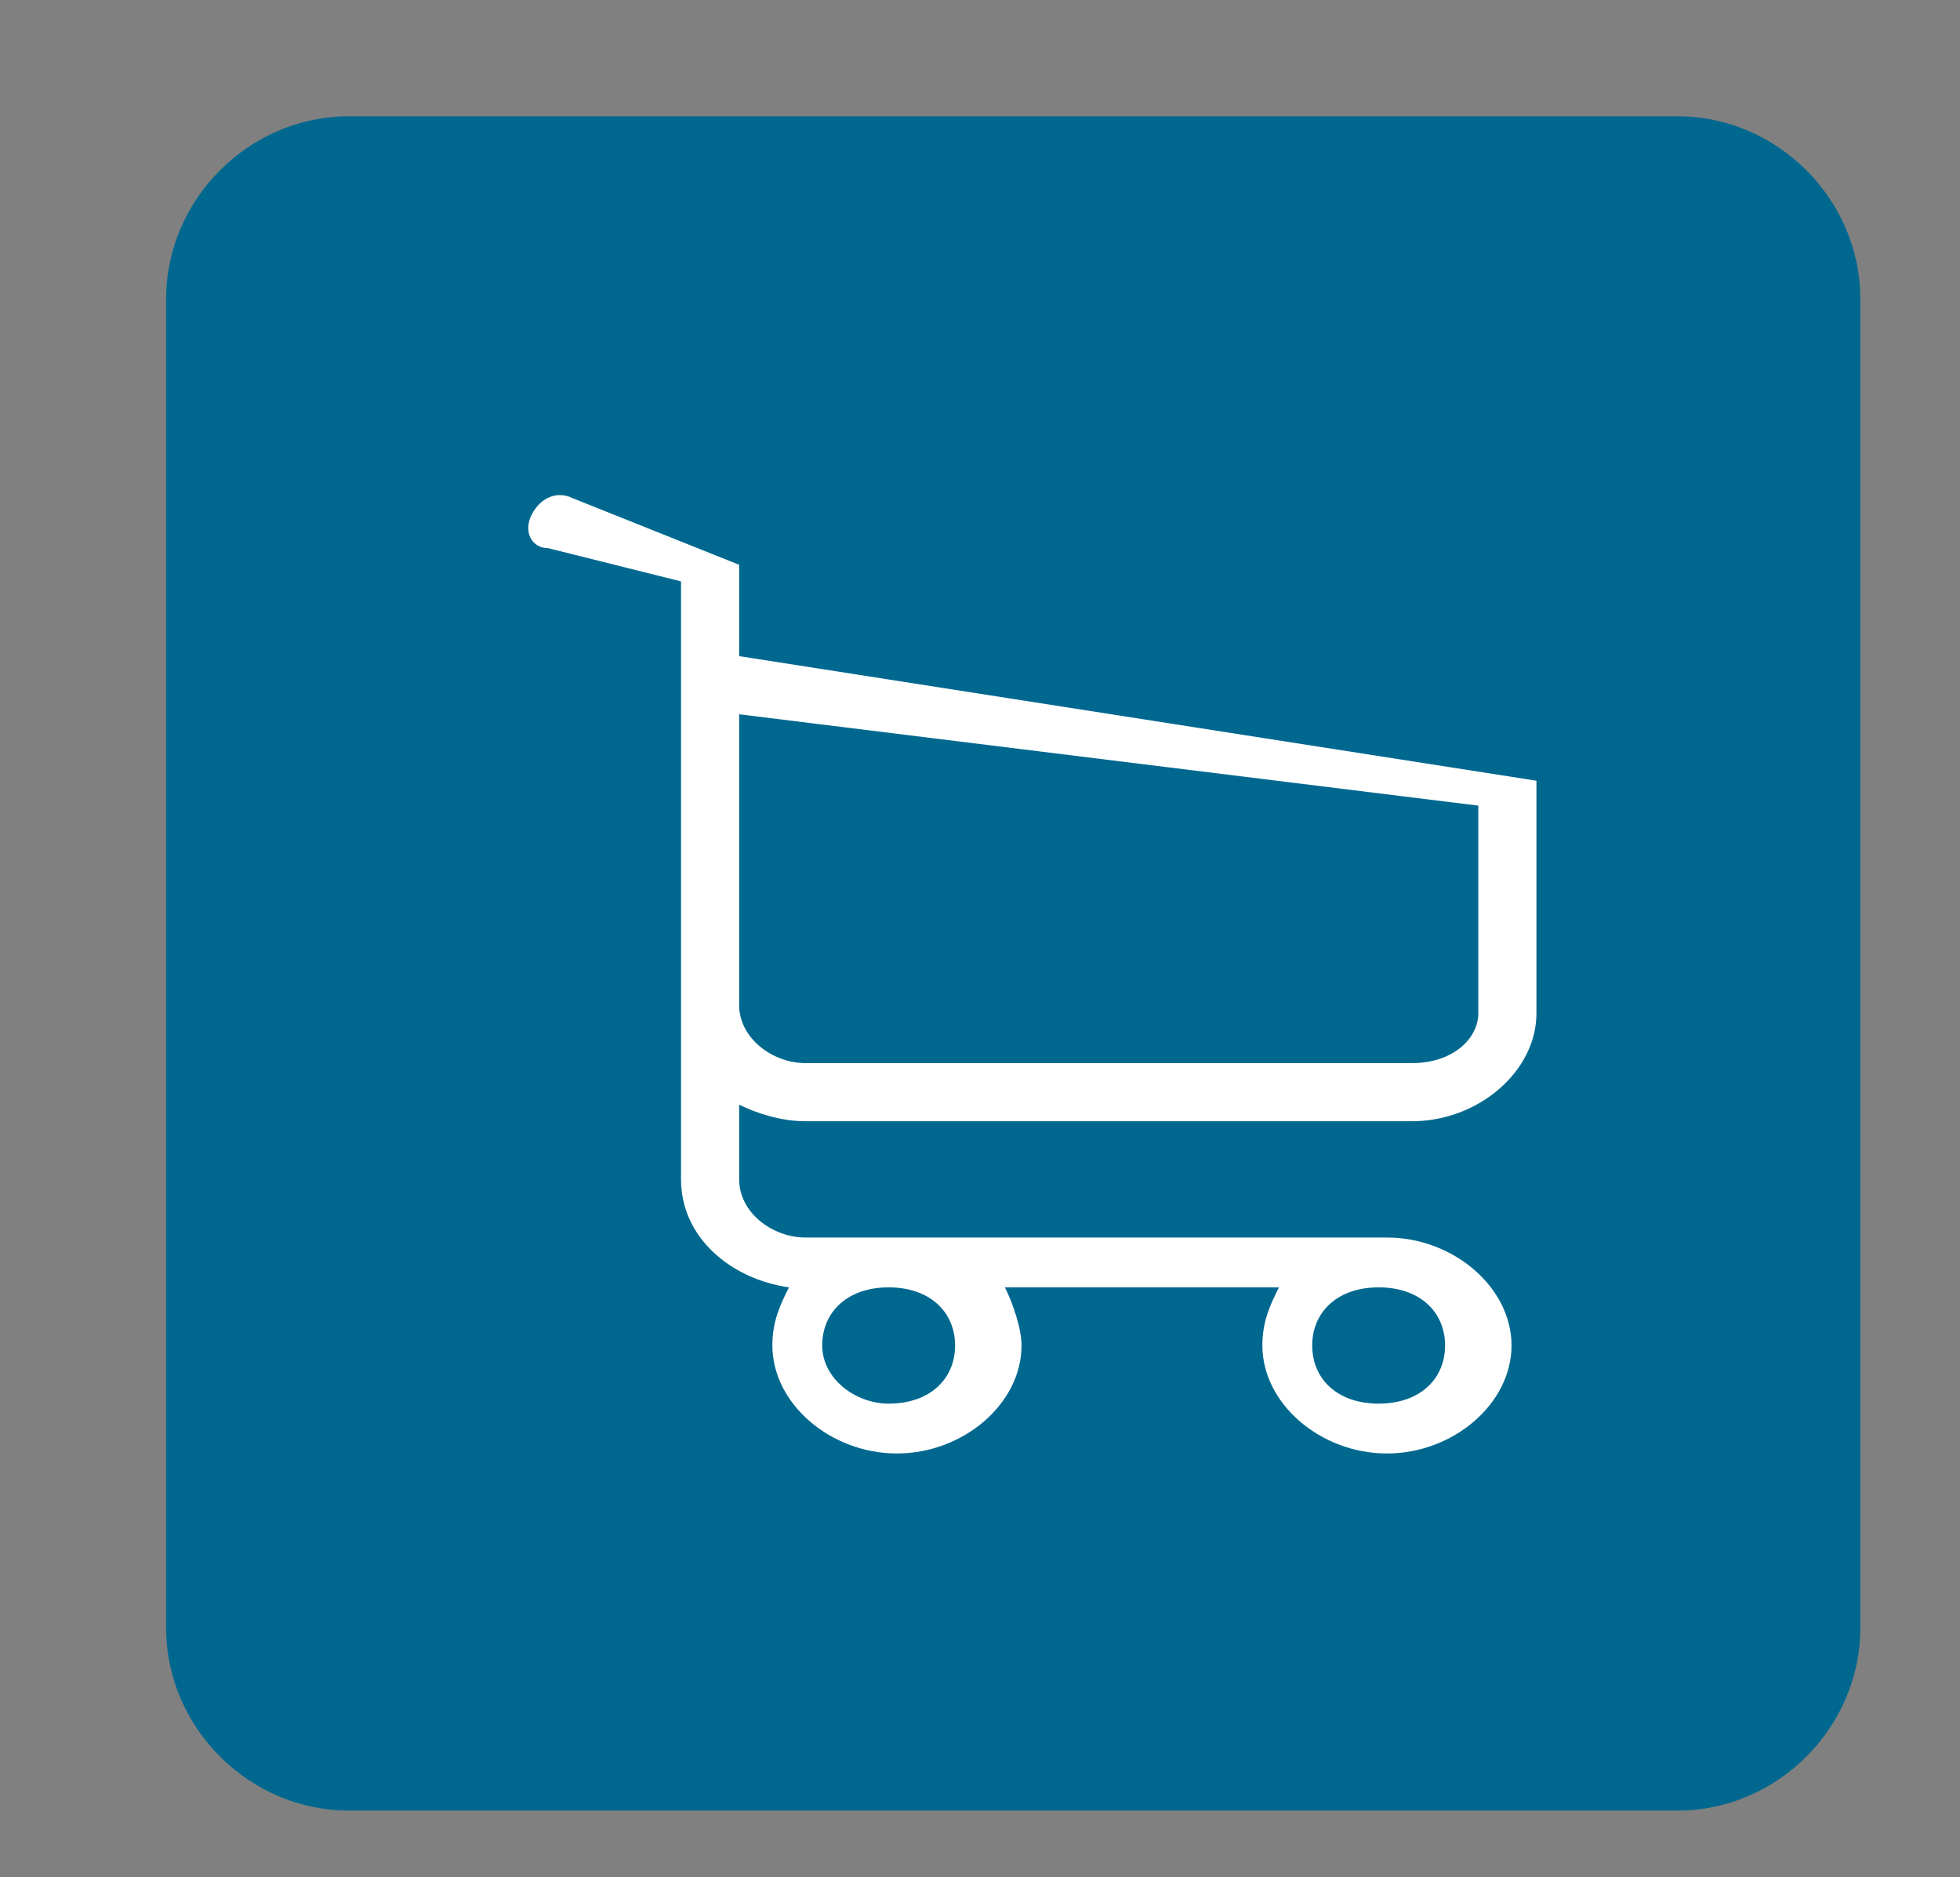 <svg xmlns="http://www.w3.org/2000/svg" xmlns:xlink="http://www.w3.org/1999/xlink" id="Calque_1" x="0px" y="0px" viewBox="0 0 23.6 22.6" style="enable-background:new 0 0 23.6 22.6;" xml:space="preserve">
<rect x="0" y="0" width="23.6" height="22.6" fill="#808080" stroke="none"/>
<style type="text/css">
	.st0{clip-path:url(#SVGID_2_);fill:#00688F;}
	.st1{clip-path:url(#SVGID_2_);fill:#FFFFFF;}
	.st2{clip-path:url(#SVGID_2_);fill:#12120D;}
	.st3{clip-path:url(#SVGID_4_);fill:#00688F;}
	.st4{clip-path:url(#SVGID_4_);fill:#FFFFFF;}
	.st5{fill:#FFFFFF;}
	.st6{clip-path:url(#SVGID_6_);fill:#FFFFFF;}
	.st7{clip-path:url(#SVGID_6_);fill:#00688F;}
	.st8{clip-path:url(#SVGID_8_);fill:#FFFFFF;}
	.st9{clip-path:url(#SVGID_10_);fill:#00688F;}
	.st10{clip-path:url(#SVGID_10_);fill:#FFFFFF;}
</style>
<g>
	<defs>
		<rect id="SVGID_1_" x="2" y="1.4" width="21" height="183.7"></rect>
	</defs>
	<clipPath id="SVGID_2_">
		<use xlink:href="#SVGID_1_" style="overflow:visible;"></use>
	</clipPath>
	<path class="st0" d="M5,164.7c-1.6,0-3,1.3-3,3v14.5c0,1.6,1.3,3,3,3h14.5c1.6,0,3-1.3,3-3v-14.5c0-1.6-1.3-3-3-3H5z"></path>
	<path class="st1" d="M15.7,176.5c-0.3,0-0.4,0.1-0.6,0.1l-1.9-1.9l1.5-1.5l2-0.7l1.5-2.4c0.1-0.1,0.1-0.3,0-0.4l-0.8-0.8   c-0.1-0.1-0.3-0.1-0.4-0.1l-2.4,1.4l-0.8,2l-1.5,1.5l-1.7-1.9c0-0.2,0.1-0.4,0.1-0.6c0-1.7-1.6-2.9-3.2-2.5l1,1   c0.5,0.5,0.5,1.3,0,1.8s-1.3,0.5-1.8,0l-1-0.9c-0.5,1.9,1.2,3.6,3.1,3.1l1.9,1.8l-0.8,0.8c-0.4-0.1-0.9,0-1.2,0.3l-2.6,2.6   c-0.5,0.5-0.6,1.3-0.1,1.8c0.5,0.6,1.3,0.6,1.9,0.1l2.7-2.7c0.3-0.3,0.4-0.8,0.3-1.2l0.8-0.8l1.9,1.8c-0.1,0.2-0.1,0.4-0.1,0.6   c0,1.7,1.6,2.9,3.2,2.5l-1-1c-0.5-0.5-0.5-1.3,0-1.8c0.5-0.5,1.3-0.5,1.8,0l1,1C18.6,178.1,17.3,176.5,15.7,176.5"></path>
	<path class="st0" d="M4.2,1.4C3,1.4,2,2.4,2,3.6v16c0,1.2,1,2.2,2.2,2.2h16c1.2,0,2.2-1,2.2-2.2v-16c0-1.2-1-2.2-2.2-2.2H4.2z"></path>
	<path class="st1" d="M17,12.8H9.7c-0.4,0-0.8-0.3-0.8-0.7V8.6l8.9,1.1v2.5C17.8,12.5,17.5,12.8,17,12.8 M17.4,16.2   c0,0.4-0.3,0.7-0.8,0.7s-0.8-0.3-0.8-0.7c0-0.4,0.3-0.7,0.8-0.7S17.4,15.8,17.4,16.2 M11.5,16.2c0,0.4-0.3,0.7-0.8,0.7   c-0.4,0-0.8-0.3-0.8-0.7c0-0.4,0.3-0.7,0.8-0.7C11.2,15.5,11.5,15.8,11.5,16.2 M9.7,13.5H17c0.8,0,1.5-0.6,1.5-1.3V9.4c0,0,0,0,0,0   c0,0,0,0,0,0c0,0,0,0,0,0c0,0,0,0,0,0c0,0,0,0,0,0c0,0,0,0,0,0s0,0,0,0c0,0,0,0,0,0l0,0c0,0,0,0,0,0c0,0,0,0,0,0c0,0,0,0,0,0   c0,0,0,0,0,0c0,0,0,0,0,0c0,0,0,0,0,0l0,0c0,0,0,0,0,0c0,0,0,0,0,0c0,0,0,0,0,0c0,0,0,0,0,0l0,0l0,0c0,0,0,0,0,0c0,0,0,0,0,0   c0,0,0,0,0,0c0,0,0,0,0,0c0,0,0,0,0,0L8.9,7.9V6.8c0,0,0,0,0,0c0,0,0,0,0,0c0,0,0,0,0,0c0,0,0,0,0,0c0,0,0,0,0,0l0,0c0,0,0,0,0,0   c0,0,0,0,0,0c0,0,0,0,0,0c0,0,0,0,0,0c0,0,0,0,0,0c0,0,0,0,0,0c0,0,0,0,0,0l0,0l0,0c0,0,0,0,0,0c0,0,0,0,0,0c0,0,0,0,0,0   c0,0,0,0,0,0c0,0,0,0,0,0c0,0,0,0,0,0l-2-0.8c-0.2-0.1-0.4,0-0.5,0.2c-0.1,0.2,0,0.4,0.2,0.4L8.2,7v7.2c0,0.7,0.6,1.2,1.3,1.3   c-0.1,0.2-0.2,0.4-0.2,0.7c0,0.7,0.7,1.3,1.5,1.3c0.8,0,1.5-0.6,1.5-1.3c0-0.2-0.1-0.5-0.2-0.7h3.3c-0.1,0.2-0.2,0.4-0.2,0.7   c0,0.7,0.7,1.3,1.5,1.3c0.8,0,1.5-0.6,1.5-1.3c0-0.7-0.7-1.3-1.5-1.3h-7c-0.4,0-0.8-0.3-0.8-0.7v-0.9C9.1,13.4,9.4,13.5,9.7,13.5"></path>
	<path class="st0" d="M5,123.9c-1.6,0-3,1.3-3,3v14.5c0,1.6,1.3,3,3,3h14.5c1.6,0,3-1.3,3-3v-14.5c0-1.6-1.3-3-3-3H5z"></path>
	<path class="st1" d="M15.6,134v-1.8c0.3,0.2,0.5,0.5,0.5,0.9C16.1,133.5,15.9,133.9,15.6,134 M14.9,136.8c-0.8-0.7-2.2-1.8-4.7-1.8   H9.4v-3.8h0.8c1,0,2.4-0.2,4.7-2V136.8z M6.3,133.5v-0.9c0-0.8,0.6-1.5,1.3-1.5h1.2v3.8H7.6C6.9,135,6.3,134.4,6.3,133.5    M15.6,131.4v-2.9c0-0.2-0.1-0.3-0.2-0.4c-0.1-0.1-0.2-0.1-0.4,0c-2.4,2-3.9,2.2-4.8,2.2H7.6c-1.1,0-2,1-2,2.3v0.9   c0,1.3,0.9,2.3,2,2.3h1.3l1.4,4c0.1,0.2,0.2,0.2,0.3,0.2c0,0,0.1,0,0.1,0c0.2-0.1,0.3-0.3,0.2-0.5l-1.3-3.7h0.7   c3.3,0,4.7,2.1,4.7,2.2c0.1,0.1,0.2,0.2,0.3,0.2c0,0,0.1,0,0.1,0c0.1-0.1,0.2-0.2,0.2-0.4v-2.9c0.7-0.2,1.2-0.9,1.2-1.7   C16.8,132.3,16.3,131.5,15.6,131.4"></path>
	<path class="st1" d="M17.6,133.5h1.3c0.2,0,0.3-0.2,0.3-0.4"></path>
	<path class="st1" d="M17.1,131.9c0.1,0.2,0.2,0.3,0.3,0.3c0,0,0.1,0,0.1,0l1.3-0.6c0.2-0.1,0.3-0.3,0.2-0.5   c-0.1-0.2-0.3-0.3-0.4-0.2l-1.3,0.6C17.1,131.4,17,131.6,17.1,131.9"></path>
	<path class="st1" d="M18.8,134.7l-1.3-0.6c-0.2-0.1-0.4,0-0.4,0.2c-0.1,0.2,0,0.4,0.2,0.5l1.3,0.6c0,0,0.1,0,0.1,0   c0.1,0,0.3-0.1,0.3-0.3C19.1,135,19,134.8,18.8,134.7"></path>
	<path class="st0" d="M4.2,42.2c-1.2,0-2.2,1-2.2,2.2v16c0,1.2,1,2.2,2.2,2.2h16.7c1.2,0,2.2-1,2.2-2.2v-16c0-1.2-1-2.2-2.2-2.2H4.2   z"></path>
	<path class="st2" d="M7.4,47C7.3,47,7.3,47,7.4,47l-0.1,2.3c0,0,0,0.1,0.1,0.1h11.1c0.1,0,0.2-0.1,0.2-0.2v-2   c0-0.1-0.1-0.2-0.2-0.2H7.4z M18.5,49.7H7.4c-0.3,0-0.5-0.2-0.5-0.5v-2.2c0-0.3,0.2-0.5,0.5-0.5h11.1c0.3,0,0.6,0.3,0.6,0.6v2   C19.1,49.5,18.8,49.7,18.5,49.7"></path>
	<path class="st1" d="M16.6,47.8c-0.1,0-0.2-0.1-0.2-0.2v-0.8c0-0.1,0.1-0.2,0.2-0.2s0.2,0.1,0.2,0.2v0.8   C16.8,47.7,16.8,47.8,16.6,47.8"></path>
	<path class="st1" d="M15.8,48.2c-0.1,0-0.2-0.1-0.2-0.2v-1.2c0-0.1,0.1-0.2,0.2-0.2c0.1,0,0.2,0.1,0.2,0.2V48   C16,48.1,16,48.2,15.8,48.2"></path>
	<path class="st1" d="M17.5,48.2c-0.1,0-0.2-0.1-0.2-0.2v-1.2c0-0.1,0.1-0.2,0.2-0.2c0.1,0,0.2,0.1,0.2,0.2V48   C17.7,48.1,17.6,48.2,17.5,48.2"></path>
	<path class="st1" d="M15,47.8c-0.1,0-0.2-0.1-0.2-0.2v-0.8c0-0.1,0.1-0.2,0.2-0.2c0.1,0,0.2,0.1,0.2,0.2v0.8   C15.2,47.7,15.1,47.8,15,47.8"></path>
	<path class="st1" d="M14.2,48.2c-0.1,0-0.2-0.1-0.2-0.2v-1.2c0-0.1,0.1-0.2,0.2-0.2c0.1,0,0.2,0.1,0.2,0.2V48   C14.4,48.1,14.3,48.2,14.2,48.2"></path>
	<path class="st1" d="M13.4,47.8c-0.1,0-0.2-0.1-0.2-0.2v-0.8c0-0.1,0.1-0.2,0.2-0.2c0.1,0,0.2,0.1,0.2,0.2v0.8   C13.6,47.7,13.5,47.8,13.4,47.8"></path>
	<path class="st1" d="M12.6,48.2c-0.1,0-0.2-0.1-0.2-0.2v-1.2c0-0.1,0.1-0.2,0.2-0.2c0.1,0,0.2,0.1,0.2,0.2V48   C12.8,48.1,12.7,48.2,12.6,48.2"></path>
	<path class="st1" d="M11.8,47.8c-0.1,0-0.2-0.1-0.2-0.2v-0.8c0-0.1,0.1-0.2,0.2-0.2c0.1,0,0.2,0.1,0.2,0.2v0.8   C12,47.7,11.9,47.8,11.8,47.8"></path>
	<path class="st1" d="M11,48.2c-0.1,0-0.2-0.1-0.2-0.2v-1.2c0-0.1,0.1-0.2,0.2-0.2c0.1,0,0.2,0.1,0.2,0.2V48   C11.2,48.1,11.1,48.2,11,48.2"></path>
	<path class="st1" d="M10.1,47.8c-0.1,0-0.2-0.1-0.2-0.2v-0.8c0-0.1,0.1-0.2,0.2-0.2s0.2,0.1,0.2,0.2v0.8   C10.3,47.7,10.3,47.8,10.1,47.8"></path>
	<path class="st1" d="M8.5,47.8c-0.2,0-0.4,0.2-0.4,0.4s0.2,0.4,0.4,0.4s0.4-0.2,0.4-0.4S8.7,47.8,8.5,47.8 M8.5,48.9   c-0.4,0-0.8-0.4-0.8-0.8c0-0.4,0.4-0.8,0.8-0.8s0.8,0.4,0.8,0.8C9.3,48.6,9,48.9,8.5,48.9"></path>
	<path class="st1" d="M12.6,55.9c-0.1,0-0.2-0.1-0.2-0.2v-1.2c0-0.1,0.1-0.2,0.2-0.2c0.1,0,0.2,0.1,0.2,0.2v1.2   C12.8,55.8,12.7,55.9,12.6,55.9"></path>
	<path class="st1" d="M11.8,55.5c-0.1,0-0.2-0.1-0.2-0.2v-0.8c0-0.1,0.1-0.2,0.2-0.2c0.1,0,0.2,0.1,0.2,0.2v0.8   C12,55.4,11.9,55.5,11.8,55.5"></path>
	<path class="st1" d="M11,55.9c-0.1,0-0.2-0.1-0.2-0.2v-1.2c0-0.1,0.1-0.2,0.2-0.2c0.1,0,0.2,0.1,0.2,0.2v1.2   C11.2,55.8,11.1,55.9,11,55.9"></path>
	<path class="st1" d="M10.1,55.5c-0.1,0-0.2-0.1-0.2-0.2v-0.8c0-0.1,0.1-0.2,0.2-0.2s0.2,0.1,0.2,0.2v0.8   C10.3,55.4,10.3,55.5,10.1,55.5"></path>
	<path class="st1" d="M8.5,55.5c-0.2,0-0.4,0.2-0.4,0.4s0.2,0.4,0.4,0.4s0.4-0.2,0.4-0.4S8.7,55.5,8.5,55.5 M8.5,56.6   c-0.4,0-0.8-0.4-0.8-0.8c0-0.4,0.4-0.8,0.8-0.8s0.8,0.4,0.8,0.8C9.3,56.3,9,56.6,8.5,56.6"></path>
	<path class="st1" d="M9,51.2c0,0-0.1,0-0.1,0c-0.1-0.1-0.1-0.2,0-0.3l0.4-0.5c0.1-0.1,0.2-0.1,0.3,0c0.1,0.1,0.1,0.2,0,0.3   l-0.4,0.5C9.1,51.2,9.1,51.2,9,51.2"></path>
	<path class="st1" d="M9.6,51.7c0,0-0.1,0-0.1,0c-0.1-0.1-0.1-0.2,0-0.3l0.7-0.8c0.1-0.1,0.2-0.1,0.3,0c0.1,0.1,0.1,0.2,0,0.3   l-0.7,0.8C9.7,51.7,9.7,51.7,9.6,51.7"></path>
	<path class="st1" d="M10.2,52.2c0,0-0.1,0-0.1,0c-0.1-0.1-0.1-0.2,0-0.3l0.4-0.5c0.1-0.1,0.2-0.1,0.3,0c0.1,0.1,0.1,0.2,0,0.3   l-0.4,0.5C10.4,52.2,10.3,52.2,10.2,52.2"></path>
	<path class="st1" d="M10.8,52.7c0,0-0.1,0-0.1,0c-0.1-0.1-0.1-0.2,0-0.3l0.7-0.8c0.1-0.1,0.2-0.1,0.3,0c0.1,0.1,0.1,0.2,0,0.3   L11,52.7C11,52.7,10.9,52.7,10.8,52.7"></path>
	<path class="st1" d="M11.5,53.2c0,0-0.1,0-0.1,0c-0.1-0.1-0.1-0.2,0-0.3l0.4-0.5c0.1-0.1,0.2-0.1,0.3,0c0.1,0.1,0.1,0.2,0,0.3   l-0.4,0.5C11.6,53.2,11.5,53.2,11.5,53.2"></path>
	<path class="st1" d="M12.1,53.8c0,0-0.1,0-0.1,0c-0.1-0.1-0.1-0.2,0-0.3l0.7-0.8c0.1-0.1,0.2-0.1,0.3,0s0.1,0.2,0,0.3l-0.8,0.8   C12.2,53.7,12.2,53.8,12.1,53.8"></path>
	<path class="st1" d="M12.7,54.3c0,0-0.1,0-0.1,0c-0.1-0.1-0.1-0.2,0-0.3l0.5-0.6c0.1-0.1,0.2-0.1,0.3,0c0.1,0.1,0.1,0.2,0,0.3   l-0.5,0.6C12.8,54.3,12.8,54.3,12.7,54.3"></path>
	<path class="st1" d="M13.3,54.8c0,0-0.1,0-0.1,0c-0.1-0.1-0.1-0.2,0-0.3l0.7-0.8c0.1-0.1,0.2-0.1,0.3,0s0.1,0.2,0,0.3l-0.7,0.8   C13.4,54.8,13.4,54.8,13.3,54.8"></path>
	<path class="st1" d="M13.9,55.3c0,0-0.1,0-0.1,0c-0.1-0.1-0.1-0.2,0-0.3l0.5-0.6c0.1-0.1,0.2-0.1,0.3,0c0.1,0.1,0.1,0.2,0,0.3   l-0.5,0.6C14,55.3,14,55.3,13.9,55.3"></path>
	<path class="st1" d="M14.6,55.8c0,0-0.1,0-0.1,0c-0.1-0.1-0.1-0.2,0-0.3l0.8-0.9c0.1-0.1,0.2-0.1,0.3,0c0.1,0.1,0.1,0.2,0,0.3   l-0.8,0.9C14.7,55.8,14.6,55.8,14.6,55.8"></path>
	<path class="st1" d="M17,55.5c-0.1,0-0.2,0-0.3,0.1c-0.1,0.2-0.1,0.4,0,0.6c0.1,0.1,0.2,0.1,0.3,0.1c0.1,0,0.2-0.1,0.3-0.1   c0.1-0.2,0.1-0.4,0-0.6C17.2,55.5,17.1,55.5,17,55.5 M17,56.6c-0.2,0-0.4-0.1-0.5-0.2c-0.3-0.3-0.4-0.8-0.1-1.1   c0.3-0.3,0.8-0.4,1.1-0.1c0.3,0.3,0.4,0.8,0.1,1.1C17.5,56.5,17.3,56.6,17,56.6L17,56.6z"></path>
	<path class="st1" d="M7.4,47C7.3,47,7.3,47,7.4,47l-0.1,2.3c0,0,0,0.1,0.1,0.1h11.1c0.1,0,0.2-0.1,0.2-0.2v-2   c0-0.1-0.1-0.2-0.2-0.2H7.4z M18.5,49.7H7.4c-0.3,0-0.5-0.2-0.5-0.5v-2.2c0-0.3,0.2-0.5,0.5-0.5h11.1c0.3,0,0.6,0.3,0.6,0.6v2   C19.1,49.5,18.8,49.7,18.5,49.7"></path>
	<path class="st1" d="M7.8,49.7l9.1,7.6c0,0,0.1,0.1,0.2,0.1c0.1,0,0.1,0,0.2-0.1l1.4-1.6c0,0,0,0,0-0.1c0,0,0,0,0,0l-7.3-5.9H7.8z    M17.1,57.8c-0.2,0-0.3-0.1-0.4-0.2l-9.5-8c-0.1-0.1-0.1-0.2-0.1-0.2c0-0.1,0.1-0.1,0.2-0.1h4.1c0,0,0.1,0,0.1,0l7.3,6   c0.2,0.2,0.2,0.5,0.1,0.7l-1.4,1.6C17.5,57.7,17.3,57.8,17.1,57.8C17.2,57.8,17.1,57.8,17.1,57.8"></path>
	<path class="st1" d="M18,54.7l0.6,0.5v-0.3c0-0.1-0.1-0.2-0.2-0.2H18z M18.1,57h0.4c0.1,0,0.2-0.1,0.2-0.2v-0.5L18.1,57z    M18.5,57.4h-0.8c-0.1,0-0.1,0-0.2-0.1c0-0.1,0-0.2,0-0.2l1.2-1.3c0,0,0-0.1,0-0.1l-1.3-1c-0.1-0.1-0.1-0.1-0.1-0.2   c0-0.1,0.1-0.1,0.2-0.1h1c0.3,0,0.6,0.3,0.6,0.6v0.9v1.1C19.1,57.2,18.8,57.4,18.5,57.4"></path>
	<path class="st1" d="M7.4,54.7C7.3,54.7,7.3,54.7,7.4,54.7L7.3,57c0,0,0,0.1,0.1,0.1h8.6l-2.8-2.4H7.4z M16.5,57.4H7.4   c-0.3,0-0.5-0.2-0.5-0.5v-2.2c0-0.3,0.2-0.5,0.5-0.5h5.8c0,0,0.1,0,0.1,0l3.3,2.8c0.1,0.1,0.1,0.1,0.1,0.2   C16.6,57.4,16.6,57.4,16.5,57.4"></path>
	<path class="st0" d="M5,83.1c-1.6,0-3,1.3-3,3v14.5c0,1.6,1.3,3,3,3h14.5c1.6,0,3-1.3,3-3V86c0-1.6-1.3-3-3-3H5z"></path>
	<path class="st1" d="M5.6,90.2h7.8c0.4,0,0.6-0.5,0.3-0.8L9.8,86c-0.2-0.1-0.4-0.1-0.6,0l-3.9,3.5C5,89.7,5.2,90.2,5.6,90.2"></path>
	<path class="st1" d="M6.9,96.3h0.9v0.9H6.9V96.3z M9.5,92c1,0,1.7,0.8,1.7,1.7c0,1-0.8,1.7-1.7,1.7c-1,0-1.7-0.8-1.7-1.7   C7.7,92.8,8.5,92,9.5,92 M12.1,97.2h-0.9v-0.9h0.9V97.2z M10.4,97.2H8.6v-0.9h1.7V97.2z M10.4,99H8.6v-0.9h1.7V99z M5.6,100.7h0.9   c0.2,0,0.4-0.2,0.4-0.4v-2.2h0.9v2.2c0,0.2,0.2,0.4,0.4,0.4c0.2,0,0.4-0.2,0.4-0.4v-0.4h1.7v0.4c0,0.2,0.2,0.4,0.4,0.4   c0.2,0,0.4-0.2,0.4-0.4v-2.2h0.9v2.2c0,0.2,0.2,0.4,0.4,0.4h0.9c0.2,0,0.4-0.2,0.4-0.4c0-0.2-0.2-0.4-0.4-0.4H13v-8.7H6v8.7H5.6   c-0.2,0-0.4,0.2-0.4,0.4C5.1,100.5,5.3,100.7,5.6,100.7"></path>
	<path class="st1" d="M19.1,99h-1.5c-0.3,0-0.7-0.2-0.8-0.5l-1-3.1c-0.4-0.8-1.1-1.4-2-1.5v1.7c0.2,0.1,0.4,0.3,0.5,0.5l1.2,3.6   c0.3,0.6,0.9,1.1,1.6,1.1h2c0.5,0,0.9-0.4,0.9-0.9C20,99.3,19.6,99,19.1,99"></path>
</g>
<g>
	<defs>
		<rect id="SVGID_3_" x="-76.8" y="-1.2" width="20.4" height="184.3"></rect>
	</defs>
	<clipPath id="SVGID_4_">
		<use xlink:href="#SVGID_3_" style="overflow:visible;"></use>
	</clipPath>
	<path class="st3" d="M-73.9-1.2c-1.6,0-3,1.3-3,3v14.5c0,1.6,1.3,3,3,3h14.5c1.6,0,3-1.3,3-3V1.8c0-1.6-1.3-3-3-3H-73.9z"></path>
	<path class="st4" d="M-70.9,7.1l-0.4-1h0.8L-70.9,7.1z M-71.8,6.1l0.7,1.8c0,0.1,0.1,0.1,0.2,0.1s0.2-0.1,0.3-0.1l0.7-1.8h0.3   c0,0,0.1,0,0.1,0l3.9-1.8V5l-3,1.4l0.2,0.4l3.1-1.4c0.1,0,0.1-0.1,0.1-0.2V3.9c0-0.1,0-0.2-0.1-0.2c-0.1,0-0.2,0-0.2,0l-4.2,1.9   h-2.3c-0.9,0-1.7,0.7-1.7,1.7v3.3h0.5V7.2c0-0.7,0.5-1.2,1.2-1.2H-71.8z"></path>
	<path class="st4" d="M-69.7,15.3h-1v-4.5h-0.5v4.5h-1V7.5h-0.5v8.1c0,0.1,0.1,0.2,0.2,0.2h2.9c0.1,0,0.2-0.1,0.2-0.2V7.5h-0.5V15.3   z"></path>
</g>
<rect x="-71.2" y="8.4" class="st5" width="0.5" height="0.5"></rect>
<rect x="-71.2" y="9.4" class="st5" width="0.5" height="0.5"></rect>
<g>
	<defs>
		<rect id="SVGID_5_" x="-76.8" y="-1.2" width="20.4" height="184.3"></rect>
	</defs>
	<clipPath id="SVGID_6_">
		<use xlink:href="#SVGID_5_" style="overflow:visible;"></use>
	</clipPath>
	<path class="st6" d="M-71.9,3.4c0-0.4,0.3-0.7,0.7-0.7h0.5c0.4,0,0.7,0.3,0.7,0.7v0.7c0,0.4-0.3,0.7-0.7,0.7h-0.5   c-0.4,0-0.7-0.3-0.7-0.7V3.4z M-71.2,5.3h0.5c0.7,0,1.2-0.5,1.2-1.2V3.4c0-0.7-0.5-1.2-1.2-1.2h-0.5c-0.7,0-1.2,0.5-1.2,1.2v0.7   C-72.4,4.8-71.8,5.3-71.2,5.3"></path>
	<path class="st6" d="M-59.6,13l-2.6-1.7c-0.1,0-0.2,0-0.2,0c-0.1,0-0.1,0.1-0.1,0.2v0.7h-5.2v0.5h5.5c0.1,0,0.2-0.1,0.2-0.2V12   l1.9,1.2l-1.9,1.2v-0.5c0-0.1-0.1-0.2-0.2-0.2h-5.5v0.5h5.2v0.7c0,0.1,0,0.2,0.1,0.2c0,0,0.1,0,0.1,0c0,0,0.1,0,0.1-0.1l2.6-1.7   c0.1,0,0.1-0.1,0.1-0.2C-59.5,13.1-59.6,13-59.6,13"></path>
	<path class="st6" d="M-64.3,11.1c0,0.1,0,0.2,0.1,0.2c0,0,0.1,0,0.1,0c0,0,0.1,0,0.1-0.1l2.6-1.7c0.1,0,0.1-0.1,0.1-0.2   c0-0.1,0-0.1-0.1-0.2l-2.6-1.7c-0.1,0-0.2,0-0.2,0c-0.1,0-0.1,0.1-0.1,0.2v0.7h-4.5v0.5h4.8c0.1,0,0.2-0.1,0.2-0.2V8.1l1.9,1.2   l-1.9,1.2v-0.5c0-0.1-0.1-0.2-0.2-0.2h-4.8v0.5h4.5V11.1z"></path>
	<path class="st6" d="M-62.6,6.3c0,0.1,0,0.2,0.1,0.2c0,0,0.1,0,0.1,0c0,0,0.1,0,0.1,0l2.6-1.7c0.1,0,0.1-0.1,0.1-0.2   c0-0.1,0-0.2-0.1-0.2l-2.6-1.7c-0.1,0-0.2,0-0.2,0c-0.1,0-0.1,0.1-0.1,0.2v0.7h-2.1v0.5h2.4c0.1,0,0.2-0.1,0.2-0.2V3.4l1.9,1.2   l-1.9,1.2V5.3c0-0.1-0.1-0.2-0.2-0.2h-2.4v0.5h2.1V6.3z"></path>
	<path class="st6" d="M-67.6,14.9"></path>
	<path class="st7" d="M-73.9,162.7c-1.6,0-3,1.3-3,3v14.5c0,1.6,1.3,3,3,3h14.5c1.6,0,3-1.3,3-3v-14.5c0-1.6-1.3-3-3-3H-73.9z"></path>
	<path class="st6" d="M-67.2,173.3c0.2-0.6,0.4-1,0.6-1.4c0.1-0.2,0.2-0.4,0.4-0.6c0.1-0.2,0.2-0.3,0.4-0.5c0.2-0.2,0.3-0.3,0.5-0.4   c0.2-0.1,0.4-0.1,0.7-0.1h2v1.5c0,0.1,0,0.1,0.1,0.2s0.1,0.1,0.2,0.1c0.1,0,0.1,0,0.2-0.1l2.5-2.5c0,0,0.1-0.1,0.1-0.2   c0-0.1,0-0.1-0.1-0.2l-2.5-2.5c-0.1-0.1-0.1-0.1-0.2-0.1c-0.1,0-0.1,0-0.2,0.1c0,0-0.1,0.1-0.1,0.2v1.5h-2c-0.4,0-0.7,0-1,0.1   c-0.3,0.1-0.6,0.2-0.8,0.3c-0.2,0.1-0.5,0.3-0.7,0.5c-0.2,0.2-0.4,0.4-0.6,0.7c-0.2,0.2-0.3,0.5-0.5,0.8c-0.2,0.3-0.3,0.6-0.4,0.8   c-0.1,0.2-0.2,0.5-0.4,0.9c-0.2,0.6-0.4,1-0.6,1.4c-0.1,0.2-0.2,0.4-0.4,0.6s-0.2,0.3-0.4,0.5c-0.2,0.2-0.3,0.3-0.5,0.4   c-0.2,0.1-0.4,0.1-0.7,0.1h-1.8c-0.1,0-0.1,0-0.2,0.1c0,0-0.1,0.1-0.1,0.2v1.5c0,0.1,0,0.1,0.1,0.2s0.1,0.1,0.2,0.1h1.8   c0.4,0,0.7,0,1-0.1c0.3-0.1,0.6-0.2,0.8-0.3c0.2-0.1,0.5-0.3,0.7-0.5c0.2-0.2,0.4-0.4,0.6-0.7c0.2-0.2,0.3-0.5,0.5-0.8   c0.2-0.3,0.3-0.6,0.4-0.8C-67.5,174-67.3,173.7-67.2,173.3"></path>
	<path class="st6" d="M-73.5,170.4h1.8c0.2,0,0.4,0,0.6,0.1c0.2,0.1,0.4,0.2,0.5,0.3c0.1,0.1,0.3,0.3,0.4,0.4   c0.1,0.2,0.2,0.4,0.3,0.5c0.1,0.1,0.2,0.3,0.3,0.6c0.4-1,0.8-1.7,1.1-2.2c-0.8-1.2-1.9-1.8-3.3-1.8h-1.8c-0.1,0-0.1,0-0.2,0.1   c0,0-0.1,0.1-0.1,0.2v1.5c0,0.1,0,0.1,0.1,0.2C-73.6,170.4-73.5,170.4-73.5,170.4"></path>
	<path class="st6" d="M-62.1,173.8c-0.1-0.1-0.1-0.1-0.2-0.1c-0.1,0-0.1,0-0.2,0.1c0,0-0.1,0.1-0.1,0.2v1.5h-2c-0.2,0-0.4,0-0.6-0.1   c-0.2-0.1-0.4-0.2-0.5-0.3c-0.1-0.1-0.3-0.3-0.4-0.4c-0.1-0.2-0.2-0.4-0.3-0.5c-0.1-0.1-0.2-0.3-0.3-0.6c-0.4,1-0.8,1.7-1.1,2.2   c0.1,0.2,0.3,0.4,0.4,0.6c0.2,0.2,0.3,0.3,0.4,0.4c0.1,0.1,0.3,0.2,0.5,0.3c0.2,0.1,0.3,0.2,0.5,0.2c0.1,0.1,0.3,0.1,0.5,0.1   c0.2,0,0.4,0.1,0.5,0.1c0.1,0,0.3,0,0.6,0c0.2,0,0.4,0,0.6,0c0.1,0,0.4,0,0.6,0c0.3,0,0.5,0,0.7,0v1.5c0,0.1,0,0.1,0.1,0.2   c0.1,0.1,0.1,0.1,0.2,0.1c0.1,0,0.1,0,0.2-0.1l2.5-2.5c0,0,0.1-0.1,0.1-0.2c0-0.1,0-0.1-0.1-0.2L-62.1,173.8z"></path>
	<path class="st7" d="M-73.9,121.3c-1.6,0-3,1.3-3,3v14.5c0,1.6,1.3,3,3,3h14.5c1.6,0,3-1.3,3-3v-14.5c0-1.6-1.3-3-3-3H-73.9z"></path>
</g>
<g>
	<defs>
		<rect id="SVGID_7_" x="-73.2" y="124.9" width="13.1" height="13.1"></rect>
	</defs>
	<clipPath id="SVGID_8_">
		<use xlink:href="#SVGID_7_" style="overflow:visible;"></use>
	</clipPath>
	<path class="st8" d="M-66.1,131.9c-1.3,1.3-3.3,1.3-4.6,0c-1.3-1.3-1.3-3.3,0-4.6c1.3-1.3,3.3-1.3,4.6,0S-64.9,130.7-66.1,131.9    M-60.2,136.2l-3.1-3.2c-0.2-0.2-0.5-0.3-0.6-0.2c-0.1,0.1-0.4,0-0.6-0.2l0,0c1.4-1.9,1.3-4.5-0.4-6.2c-1.8-1.8-4.8-1.8-6.7,0   c-1.8,1.8-1.8,4.8,0,6.7c1.7,1.7,4.4,1.8,6.3,0.4l0,0c0.2,0.2,0.3,0.5,0.2,0.6c-0.1,0.1,0,0.4,0.2,0.6l3.1,3.2   c0.2,0.2,0.6,0.2,0.8,0l0.9-0.9C-60,136.8-60,136.4-60.2,136.2"></path>
</g>
<g>
	<defs>
		<rect id="SVGID_9_" x="-76.8" y="-1.2" width="20.4" height="184.3"></rect>
	</defs>
	<clipPath id="SVGID_10_">
		<use xlink:href="#SVGID_9_" style="overflow:visible;"></use>
	</clipPath>
	<path class="st9" d="M-73.9,80.3c-1.6,0-3,1.3-3,3v14.5c0,1.6,1.3,3,3,3h14.5c1.6,0,3-1.3,3-3V83.2c0-1.6-1.3-3-3-3H-73.9z"></path>
	<path class="st10" d="M-60.3,86L-60.3,86l-2.5,2.4l1.8,1.8l0,0C-59.9,89-59.7,87.4-60.3,86"></path>
	<path class="st10" d="M-64.8,88.7c0,0.1-0.1,0.3-0.2,0.3l-1,0.1c-0.1,0-0.3-0.1-0.3-0.2c0-0.1,0.1-0.3,0.2-0.3l1-0.1   C-64.9,88.4-64.8,88.5-64.8,88.7 M-64,89.4c0,0.1-0.1,0.3-0.2,0.3l-1,0.1c-0.1,0-0.3-0.1-0.3-0.2c0-0.1,0.1-0.3,0.2-0.3l1-0.1   C-64.2,89.1-64.1,89.2-64,89.4 M-67.1,88.1c0-0.1,0.1-0.3,0.2-0.3l1-0.1c0.1,0,0.3,0.1,0.3,0.2c0,0.1-0.1,0.3-0.2,0.3l-1,0.1   C-66.9,88.3-67.1,88.2-67.1,88.1 M-71,94.9c-0.2,0.2-0.6,0.2-0.9,0c-0.2-0.2-0.2-0.6,0-0.9c0.2-0.2,0.6-0.2,0.9,0   C-70.8,94.3-70.8,94.7-71,94.9 M-65.7,86.7c0-0.2,0.1-0.4,0.2-0.5l2.7-2.7l0,0c-0.5-0.2-1-0.3-1.6-0.3c-1.2,0-2.3,0.4-3.1,1.2   c-1.2,1.2-1.6,3-1,4.5l-4.3,4.2c-0.3,0.3-0.5,0.8-0.5,1.3c0,0.5,0.2,0.9,0.5,1.3c0.3,0.3,0.8,0.5,1.3,0.5c0.5,0,1-0.2,1.3-0.5   l4.3-4.2c0.5,0.2,1,0.3,1.5,0.3c1,0,1.9-0.3,2.6-0.9l0,0l-3.8-3.7C-65.6,87.1-65.7,86.9-65.7,86.7"></path>
	<path class="st9" d="M-73.9,39.9c-1.6,0-3,1.3-3,3v14.5c0,1.6,1.3,3,3,3h14.5c1.6,0,3-1.3,3-3V42.9c0-1.6-1.3-3-3-3H-73.9z"></path>
	<path class="st10" d="M-60.5,50.3l-4.2,3h-5l-1.1-2.2l0.7-0.7l0,0l0,0c0,0,0.4-0.4,1.5-0.4c1,0,1.4,0.4,1.4,0.5l0.1,0.2h2   c0.2,0,0.4,0.2,0.4,0.4c0,0.2-0.2,0.4-0.4,0.4h-2.6v0.9h2.6c0.6,0,1.1-0.4,1.2-1l2.8-1.9c0.1-0.1,0.3-0.1,0.4-0.1   c0.2,0,0.3,0.1,0.4,0.2C-60.2,49.8-60.3,50.1-60.5,50.3 M-71.3,54.9l-1.8-3.4L-72,51l1.8,3.4L-71.3,54.9z M-59.7,49   c-0.2-0.3-0.5-0.5-0.9-0.6c-0.4-0.1-0.8,0-1.1,0.2l-2.5,1.7c-0.2-0.3-0.6-0.6-1.1-0.6h-1.6c-0.3-0.3-0.9-0.7-2-0.7   c-1.4,0-2,0.6-2.1,0.7l-0.5,0.5l-0.3-0.5l-2.7,1.4l2.6,4.9l2.7-1.4l-0.3-0.5h4.8L-60,51C-59.4,50.5-59.2,49.7-59.7,49"></path>
	<path class="st10" d="M-64.4,45.7c0.6,0,1.1,0.5,1.1,1.1c0,0.6-0.5,1.1-1.1,1.1c-0.6,0-1.1-0.5-1.1-1.1   C-65.4,46.2-65,45.7-64.4,45.7 M-69.9,47.2h0.8V48h0.9v-0.7h1.9c0.2,0.9,1,1.5,1.9,1.5c1.1,0,2-0.9,2-2c0-1.1-0.9-2-2-2   c-0.9,0-1.7,0.7-1.9,1.5h-4.5v1.4h0.9V47.2z"></path>
</g>
</svg>